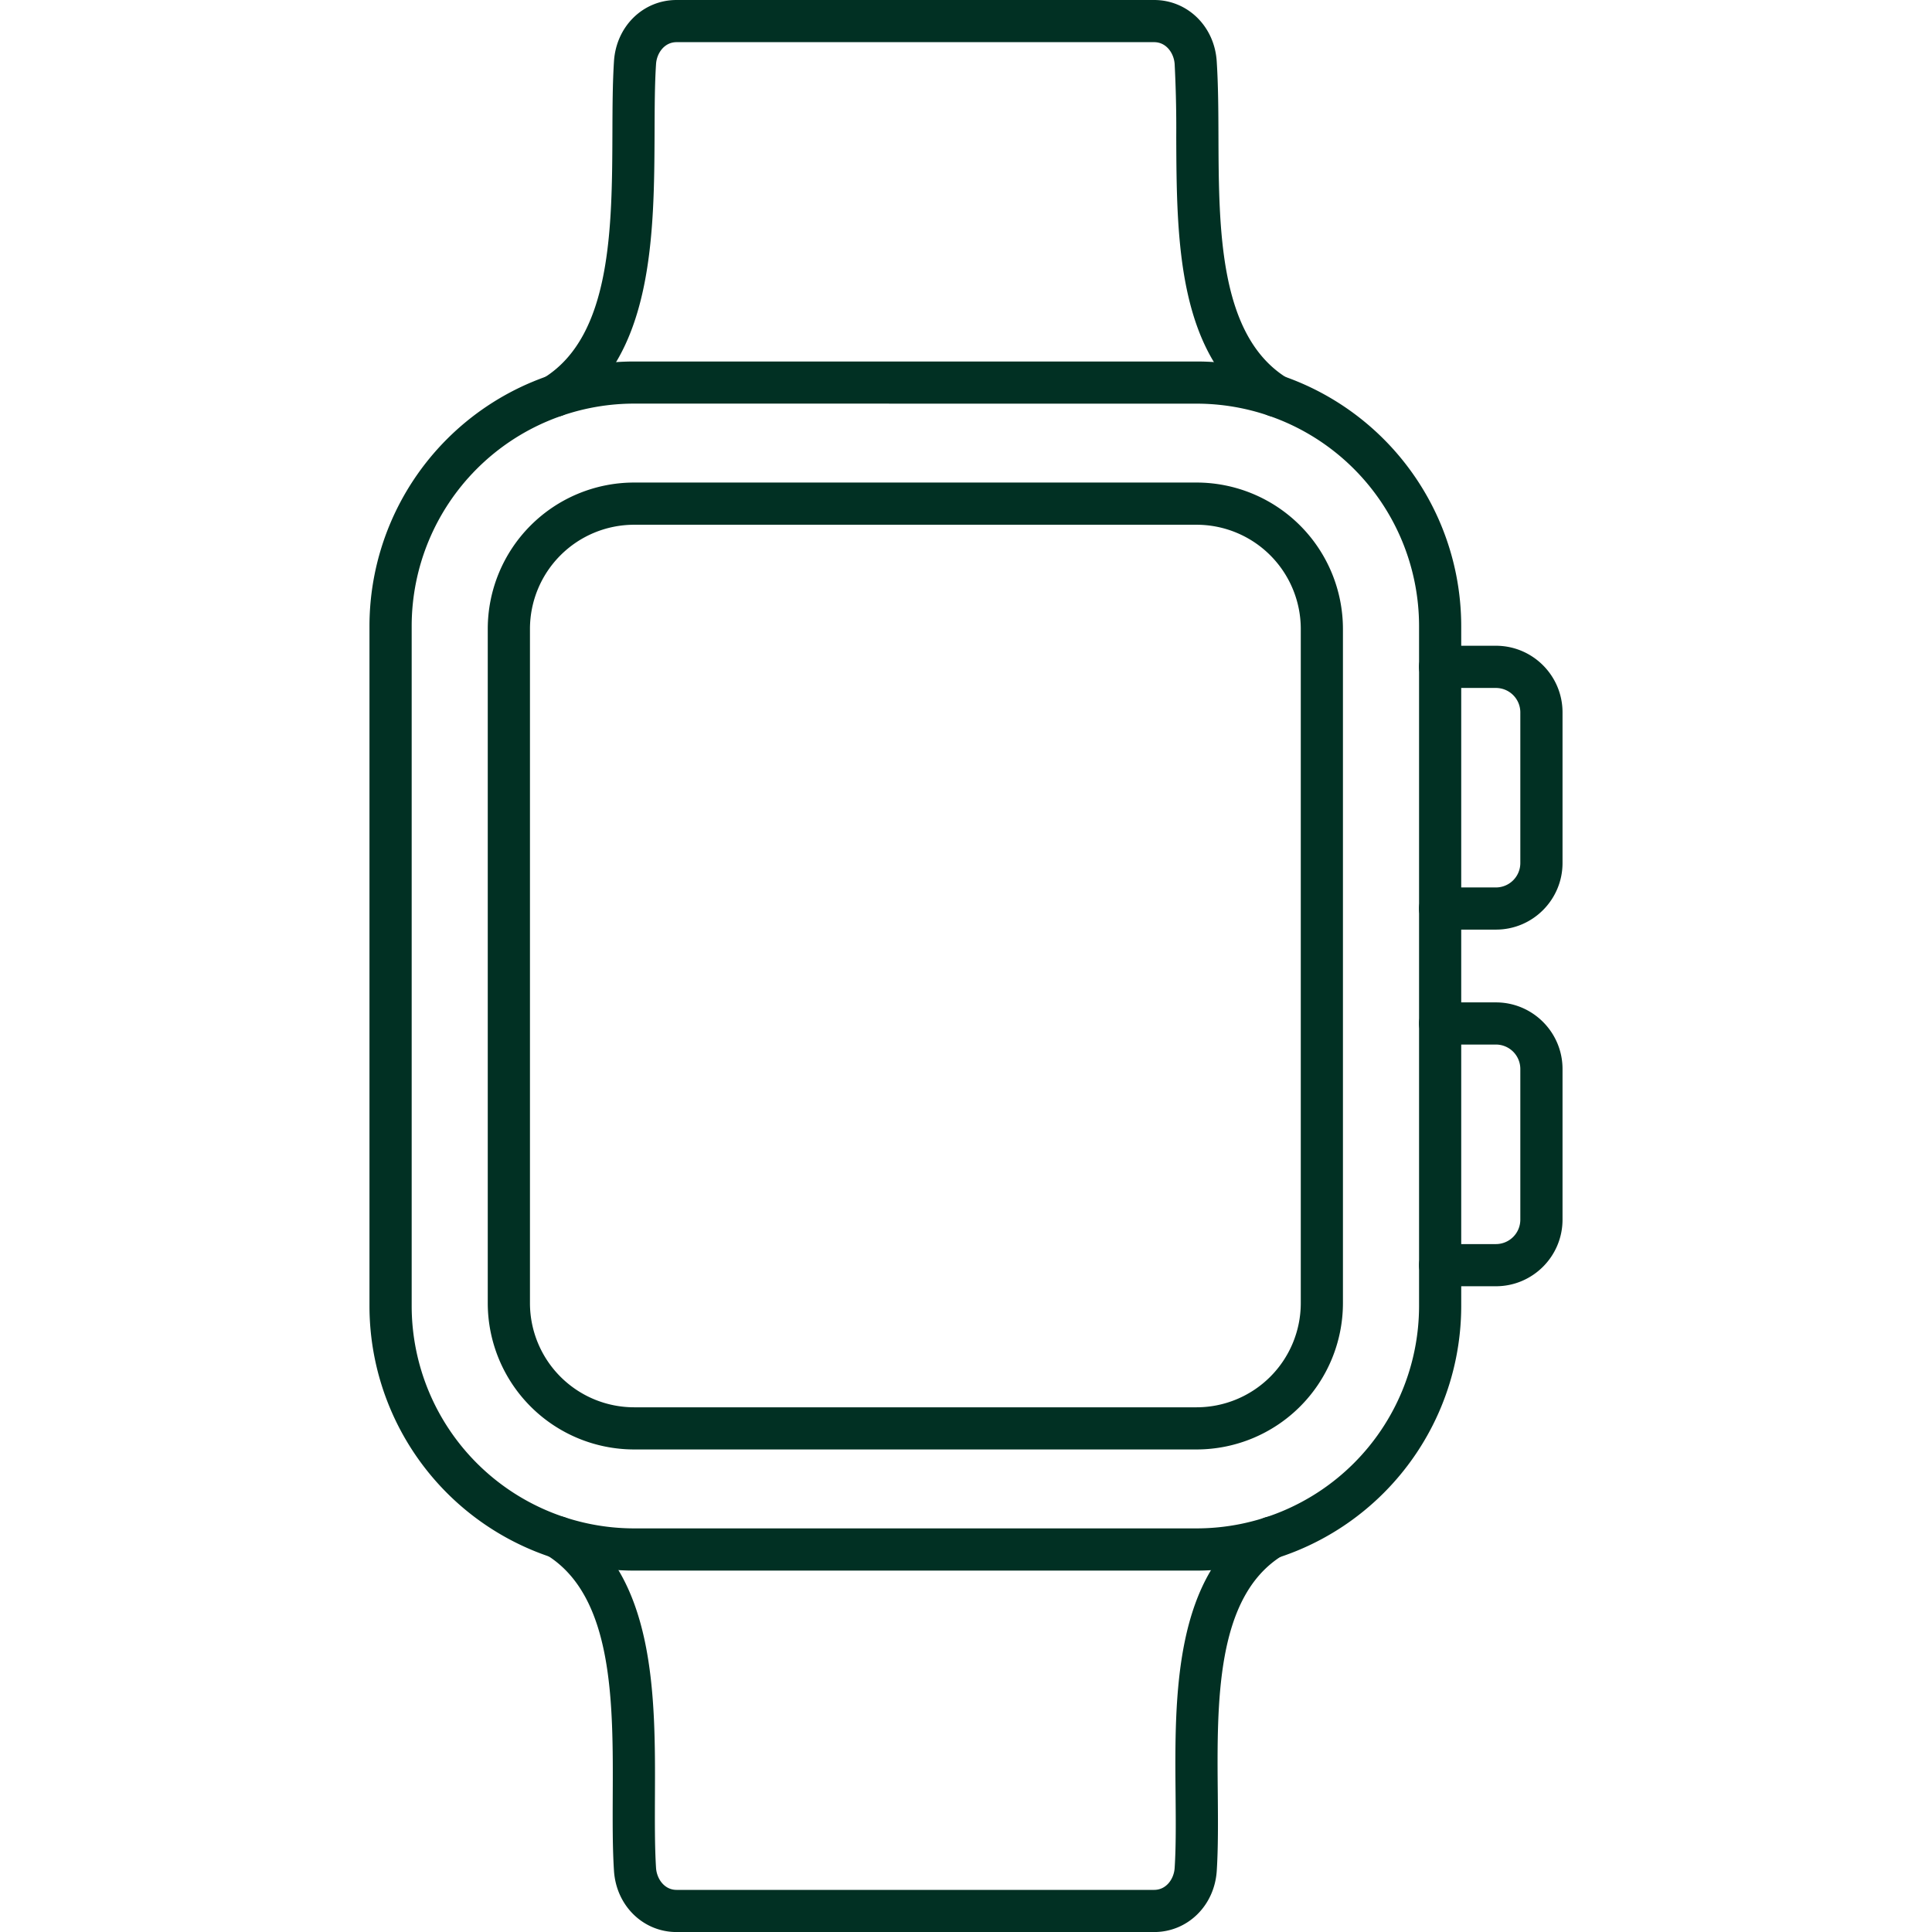<svg xmlns="http://www.w3.org/2000/svg" version="1.1" xmlns:xlink="http://www.w3.org/1999/xlink" width="512" height="512" x="0" y="0" viewBox="0 0 43.349 43.349" style="enable-background:new 0 0 512 512" xml:space="preserve" fill-rule="evenodd" class=""><g><path d="M12.455 9.353a.472.472 0 0 1-.252-.875c1.522-.948 1.53-3.375 1.538-5.516.002-.567.004-1.102.035-1.586C13.826.59 14.43 0 15.18 0h10.715c.75 0 1.355.591 1.405 1.376.034.528.037 1.092.039 1.69.008 2.094.017 4.468 1.533 5.412a.473.473 0 1 1-.501.803c-1.958-1.22-1.97-3.872-1.979-6.212a28.175 28.175 0 0 0-.036-1.633c-.016-.237-.183-.49-.46-.49H15.18c-.278 0-.445.253-.46.49-.03.456-.031.977-.033 1.53-.01 2.268-.02 5.09-1.984 6.315a.47.47 0 0 1-.25.072zM25.896 43.35H15.181c-.75 0-1.355-.591-1.405-1.375-.033-.51-.03-1.074-.028-1.671.01-2.098.02-4.476-1.476-5.409a.473.473 0 1 1 .501-.803c1.944 1.212 1.932 3.987 1.922 6.216-.002.58-.005 1.13.025 1.606.016.237.183.49.46.49h10.716c.278 0 .445-.252.46-.49.032-.489.026-1.052.021-1.648-.021-2.208-.047-4.955 1.887-6.16a.473.473 0 1 1 .501.802c-1.484.925-1.461 3.275-1.441 5.35.005.613.01 1.194-.023 1.717-.05.784-.655 1.375-1.405 1.375z" fill="#013023" opacity="1" data-original="#000000" class=""></path><path d="M14.225 9.056a4.994 4.994 0 0 0-4.988 4.989v15.26a4.994 4.994 0 0 0 4.988 4.988h12.626a4.994 4.994 0 0 0 4.989-4.988v-15.26a4.994 4.994 0 0 0-4.989-4.988zM26.851 35.24H14.225a5.941 5.941 0 0 1-5.935-5.934v-15.26a5.941 5.941 0 0 1 5.935-5.935h12.626a5.942 5.942 0 0 1 5.935 5.935v15.26a5.942 5.942 0 0 1-5.935 5.934z" fill="#013023" opacity="1" data-original="#000000" class=""></path><path d="M14.227 11.774a2.339 2.339 0 0 0-2.336 2.336v15.13a2.339 2.339 0 0 0 2.336 2.336H26.85a2.339 2.339 0 0 0 2.336-2.336V14.11a2.339 2.339 0 0 0-2.337-2.336zM26.85 32.522H14.227a3.286 3.286 0 0 1-3.283-3.282V14.11a3.286 3.286 0 0 1 3.283-3.283H26.85a3.287 3.287 0 0 1 3.282 3.283v15.13a3.286 3.286 0 0 1-3.282 3.282zM33.565 20.858h-1.253a.473.473 0 0 1 0-.946h1.253a.548.548 0 0 0 .547-.548v-3.38a.548.548 0 0 0-.547-.548h-1.253a.473.473 0 0 1 0-.947h1.253c.824 0 1.494.67 1.494 1.495v3.38c0 .824-.67 1.495-1.494 1.494zM33.565 28.86h-1.253a.473.473 0 0 1 0-.946h1.253a.548.548 0 0 0 .547-.548v-3.38a.548.548 0 0 0-.547-.549h-1.253a.473.473 0 1 1 0-.946h1.253c.824 0 1.494.67 1.494 1.494v3.38c0 .825-.67 1.495-1.494 1.495z" fill="#013023" opacity="1" data-original="#000000" class=""></path></g></svg>